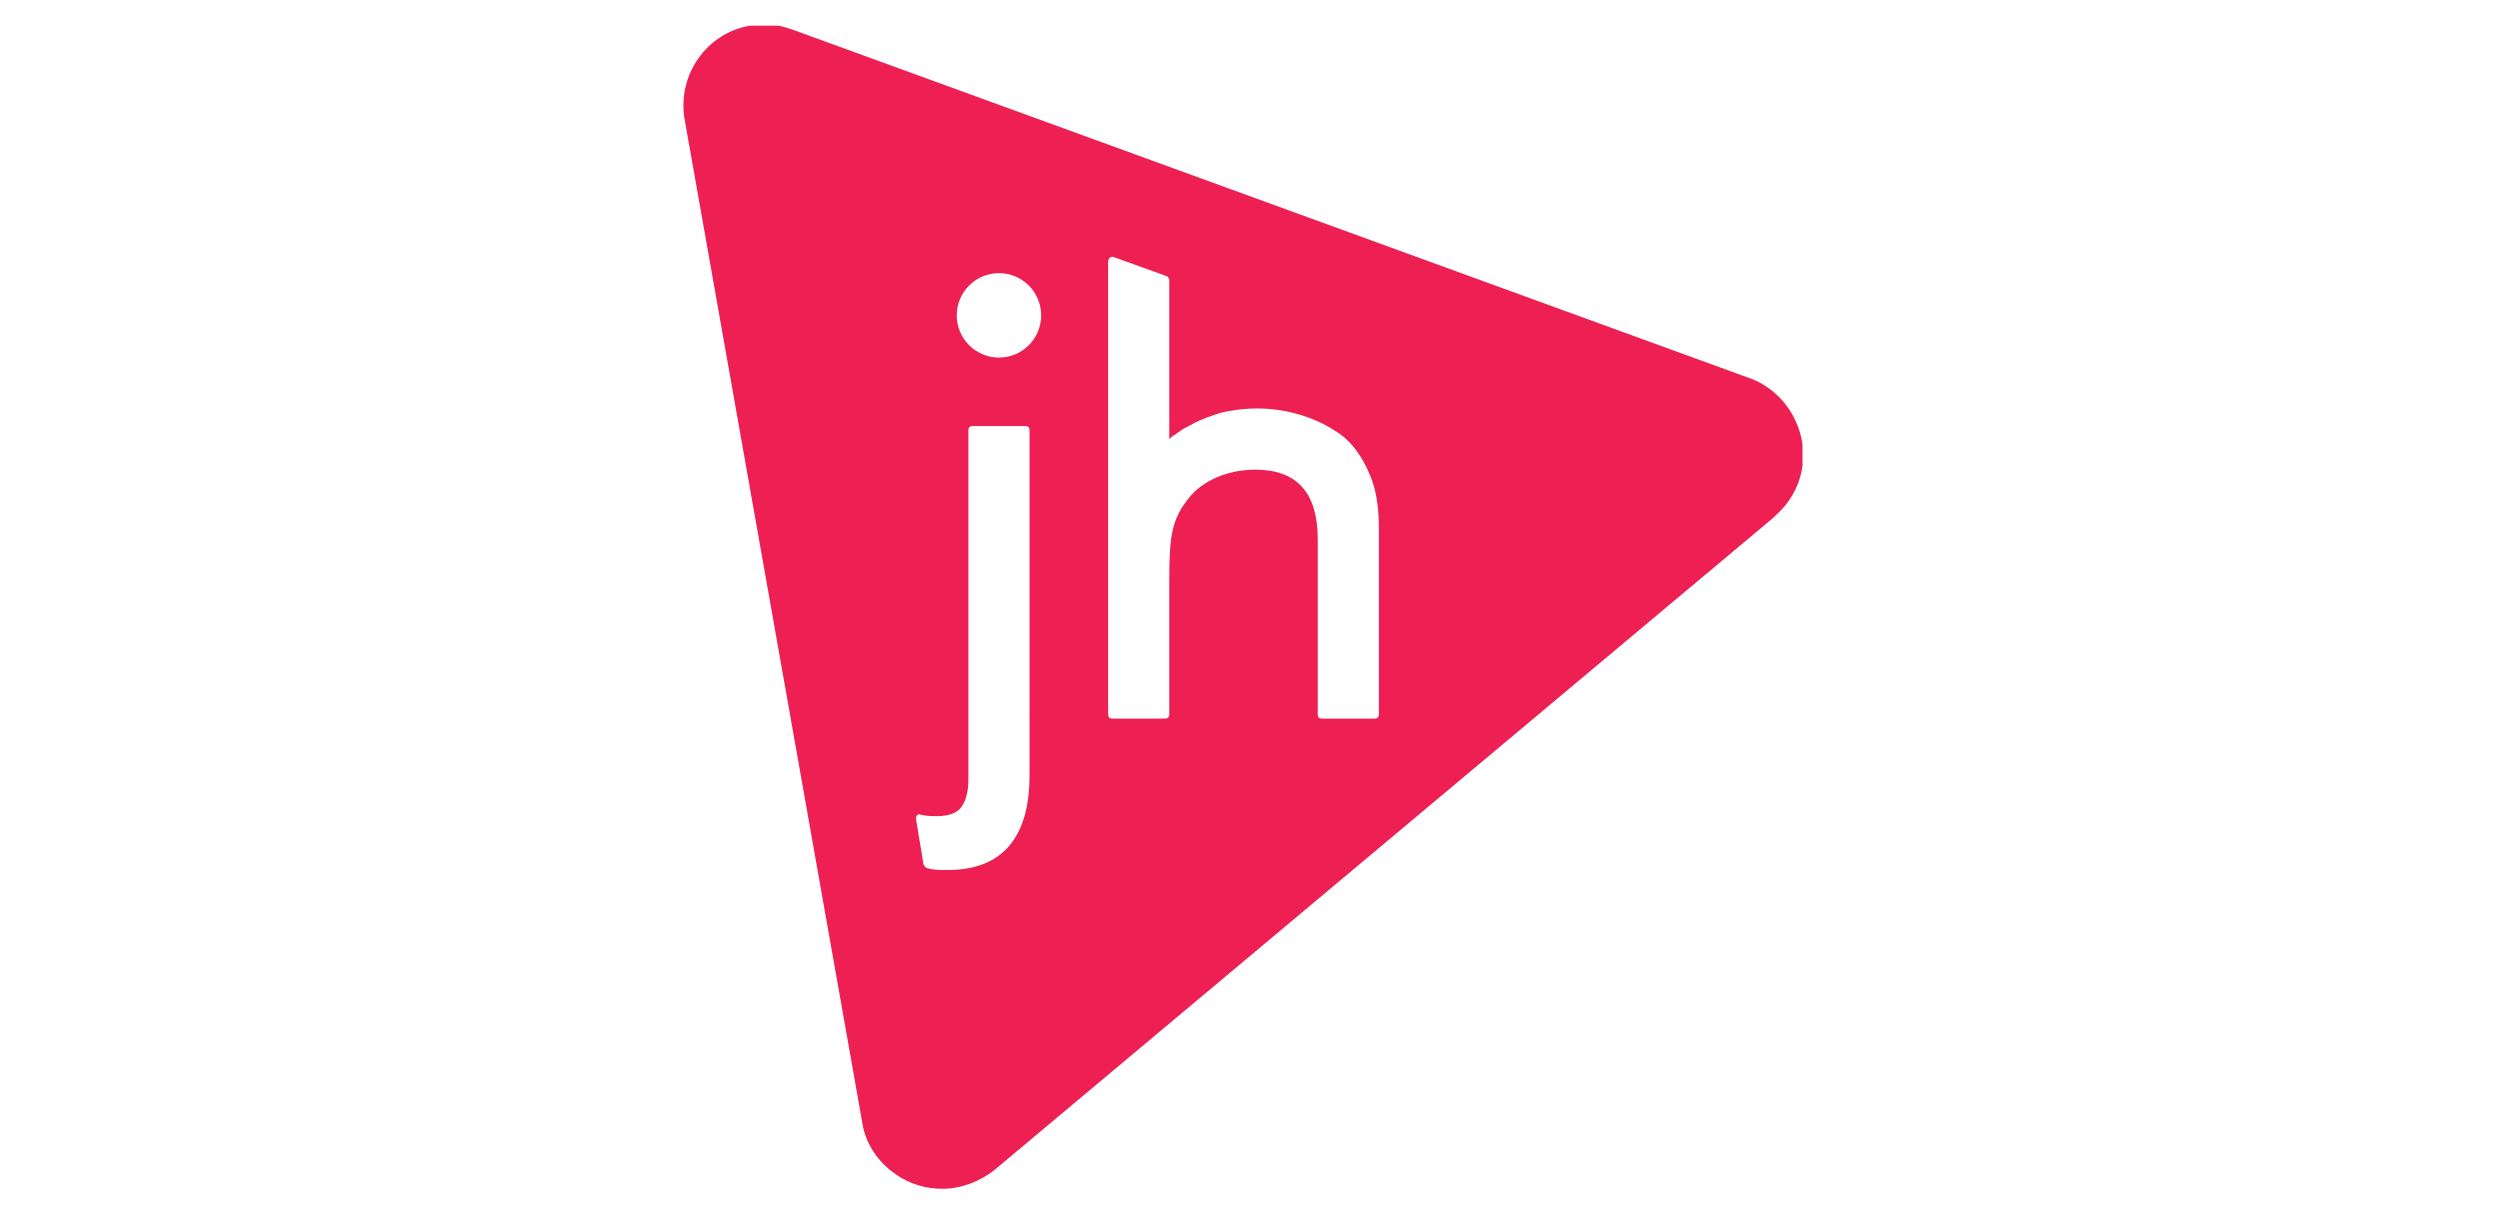 <?xml version="1.0" encoding="utf-8"?>
<!-- Generator: Adobe Illustrator 26.5.0, SVG Export Plug-In . SVG Version: 6.00 Build 0)  -->
<svg version="1.1" id="Layer_1" xmlns="http://www.w3.org/2000/svg" xmlns:xlink="http://www.w3.org/1999/xlink" x="0px" y="0px"
	 viewBox="0 0 440 214" style="enable-background:new 0 0 440 214;" xml:space="preserve">
<style type="text/css">
	.st0{fill-rule:evenodd;clip-rule:evenodd;fill:#ED1F53;}
</style>
<symbol  id="svg-logo-jh" viewBox="-38.5 -40 76.9 80">
	<path class="st0" d="M9.3,7.3c0,0.2-0.1,0.3-0.3,0.3H5.4c-0.2,0-0.3-0.1-0.3-0.3v-12c0-3.2-1.4-4.8-4.3-4.8h0c-1.8,0-3.6,0.7-4.6,2
		C-4.9-6.1-5.1-5-5.1-2v9.3c0,0.2-0.1,0.3-0.3,0.3H-9c-0.2,0-0.3-0.1-0.3-0.3v-31.1c0-0.2,0.2-0.4,0.4-0.3l3.6,1.3
		c0.1,0,0.2,0.2,0.2,0.3v10.9c0,0,0.3-0.3,0.4-0.3c0.1-0.1,0.3-0.2,0.4-0.3c0.3-0.2,0.6-0.3,0.9-0.5c0.6-0.3,1.2-0.5,1.8-0.7
		c1.3-0.3,2.6-0.4,4-0.2c1.4,0.2,2.8,0.7,4,1.5c1.1,0.7,1.8,1.8,2.3,3c0.5,1.2,0.6,2.5,0.6,3.8L9.3,7.3L9.3,7.3z M-16.8-17.2
		c-1.6,0-2.9-1.3-2.9-2.9c0-1.6,1.3-2.9,2.9-2.9c1.6,0,2.9,1.3,2.9,2.9C-13.9-18.5-15.2-17.2-16.8-17.2L-16.8-17.2z M-14.7,11.5
		c0,4.3-1.9,6.5-5.6,6.5c-0.6,0-1,0-1.3-0.1c-0.2,0-0.4-0.2-0.4-0.4l-0.5-3c0-0.2,0.1-0.4,0.3-0.3c0.4,0.1,0.8,0.1,1.2,0.1
		c0.7,0,1.3-0.2,1.6-0.6c0.3-0.4,0.5-1,0.5-1.9v-24c0-0.2,0.1-0.3,0.3-0.3h3.6c0.2,0,0.3,0.1,0.3,0.3L-14.7,11.5L-14.7,11.5z
		 M37.9-12.9c-0.6-1.3-1.7-2.3-2.9-2.8l-65.9-24l-0.3-0.1c-0.6-0.2-1.1-0.3-1.7-0.3c-0.3,0-0.6,0-1,0.1c-3,0.5-5,3.4-4.5,6.4
		l12.2,68.9c0.2,1.4,1,2.7,2.3,3.6c1,0.7,2.1,1,3.2,1c1.3,0,2.6-0.5,3.6-1.3l0,0l0,0L36.4-6.2l0,0l0.2-0.2C38.4-8,39-10.6,37.9-12.9
		L37.9-12.9z"/>
</symbol>
<g>
	<defs>
		<rect id="SVGID_1_" x="117.5" y="4.5" width="205" height="205"/>
	</defs>
	<clipPath id="SVGID_00000161617066689936300120000012252888929718218392_">
		<use xlink:href="#SVGID_1_"  style="overflow:visible;"/>
	</clipPath>
	<g transform="matrix(1 0 0 1 0 0)" style="clip-path:url(#SVGID_00000161617066689936300120000012252888929718218392_);">
		
			<use xlink:href="#svg-logo-jh"  width="76.9" height="80" x="-38.5" y="-40" transform="matrix(2.562 0 0 2.562 218.859 107)" style="overflow:visible;"/>
	</g>
</g>
</svg>
